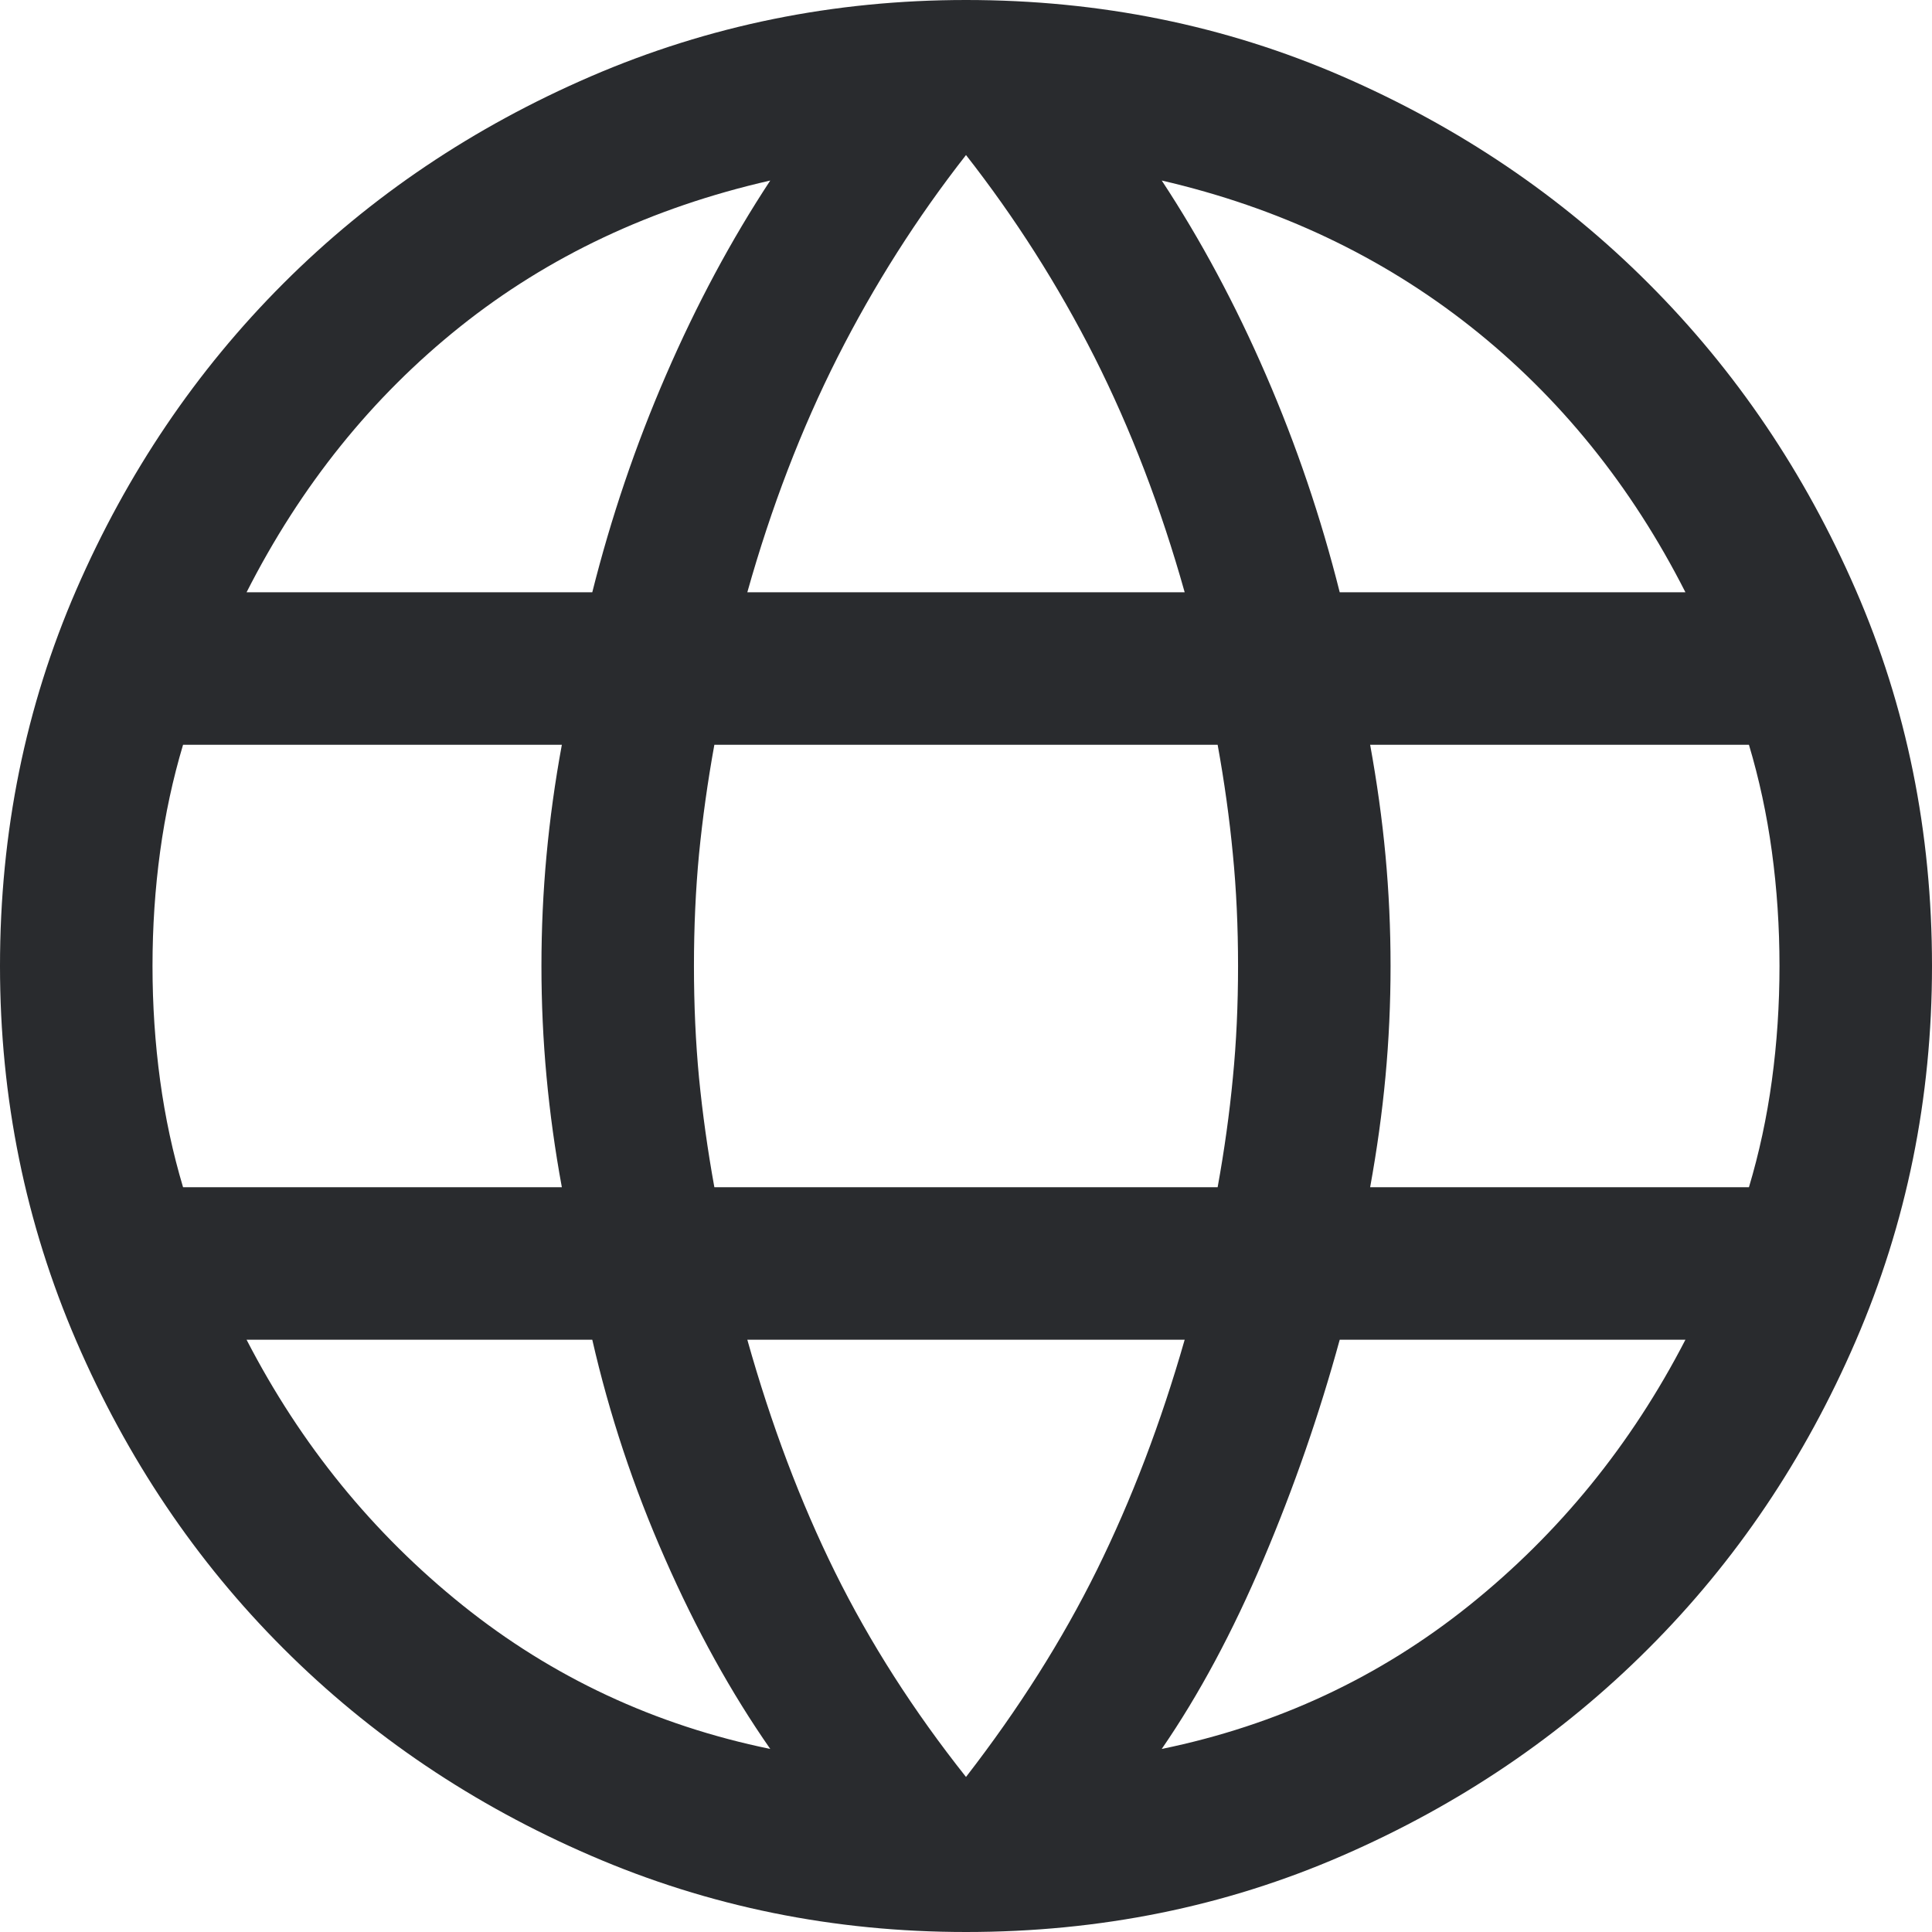 <svg width="16" height="16" viewBox="0 0 16 16" fill="none" xmlns="http://www.w3.org/2000/svg">
<path d="M8 16C6.905 16 5.87 15.79 4.894 15.368C3.919 14.947 3.07 14.375 2.347 13.652C1.624 12.93 1.053 12.081 0.632 11.106C0.211 10.13 0 9.095 0 8C0 6.891 0.211 5.853 0.632 4.884C1.053 3.916 1.624 3.07 2.347 2.347C3.07 1.624 3.919 1.053 4.894 0.632C5.87 0.211 6.905 0 8 0C9.109 0 10.147 0.211 11.116 0.632C12.084 1.053 12.93 1.624 13.652 2.347C14.375 3.07 14.947 3.916 15.368 4.884C15.79 5.853 16 6.891 16 8C16 9.095 15.79 10.13 15.368 11.106C14.947 12.081 14.375 12.93 13.652 13.652C12.93 14.375 12.084 14.947 11.116 15.368C10.147 15.79 9.109 16 8 16ZM8 14.716C8.435 14.154 8.797 13.583 9.085 13C9.372 12.418 9.614 11.783 9.811 11.095H6.189C6.386 11.796 6.628 12.438 6.916 13.021C7.204 13.603 7.565 14.168 8 14.716ZM6.379 14.484C6.056 14.021 5.765 13.495 5.506 12.905C5.246 12.316 5.046 11.712 4.905 11.095H2.042C2.491 11.965 3.088 12.698 3.832 13.295C4.575 13.891 5.425 14.288 6.379 14.484ZM9.621 14.484C10.575 14.288 11.425 13.891 12.168 13.295C12.912 12.698 13.509 11.965 13.958 11.095H11.095C10.926 11.712 10.716 12.319 10.463 12.915C10.21 13.512 9.93 14.035 9.621 14.484ZM1.516 9.832H4.653C4.596 9.523 4.554 9.217 4.526 8.915C4.498 8.614 4.484 8.309 4.484 8C4.484 7.691 4.498 7.386 4.526 7.084C4.554 6.782 4.596 6.477 4.653 6.168H1.516C1.432 6.449 1.368 6.744 1.326 7.053C1.284 7.361 1.263 7.677 1.263 8C1.263 8.323 1.284 8.639 1.326 8.947C1.368 9.256 1.432 9.551 1.516 9.832ZM5.916 9.832H10.084C10.14 9.523 10.182 9.221 10.21 8.926C10.239 8.632 10.253 8.323 10.253 8C10.253 7.677 10.239 7.368 10.21 7.074C10.182 6.779 10.14 6.477 10.084 6.168H5.916C5.86 6.477 5.818 6.779 5.789 7.074C5.761 7.368 5.747 7.677 5.747 8C5.747 8.323 5.761 8.632 5.789 8.926C5.818 9.221 5.86 9.523 5.916 9.832ZM11.347 9.832H14.484C14.568 9.551 14.632 9.256 14.674 8.947C14.716 8.639 14.737 8.323 14.737 8C14.737 7.677 14.716 7.361 14.674 7.053C14.632 6.744 14.568 6.449 14.484 6.168H11.347C11.403 6.477 11.446 6.782 11.474 7.084C11.502 7.386 11.516 7.691 11.516 8C11.516 8.309 11.502 8.614 11.474 8.915C11.446 9.217 11.403 9.523 11.347 9.832ZM11.095 4.905H13.958C13.509 4.021 12.916 3.288 12.179 2.705C11.442 2.123 10.589 1.719 9.621 1.495C9.944 1.986 10.232 2.523 10.484 3.105C10.737 3.688 10.94 4.288 11.095 4.905ZM6.189 4.905H9.811C9.614 4.204 9.365 3.554 9.064 2.957C8.762 2.361 8.407 1.804 8 1.284C7.593 1.804 7.239 2.361 6.937 2.957C6.635 3.554 6.386 4.204 6.189 4.905ZM2.042 4.905H4.905C5.06 4.288 5.263 3.688 5.516 3.105C5.768 2.523 6.056 1.986 6.379 1.495C5.396 1.719 4.54 2.123 3.811 2.705C3.081 3.288 2.491 4.021 2.042 4.905Z" fill="#292B2E"/>
</svg>
